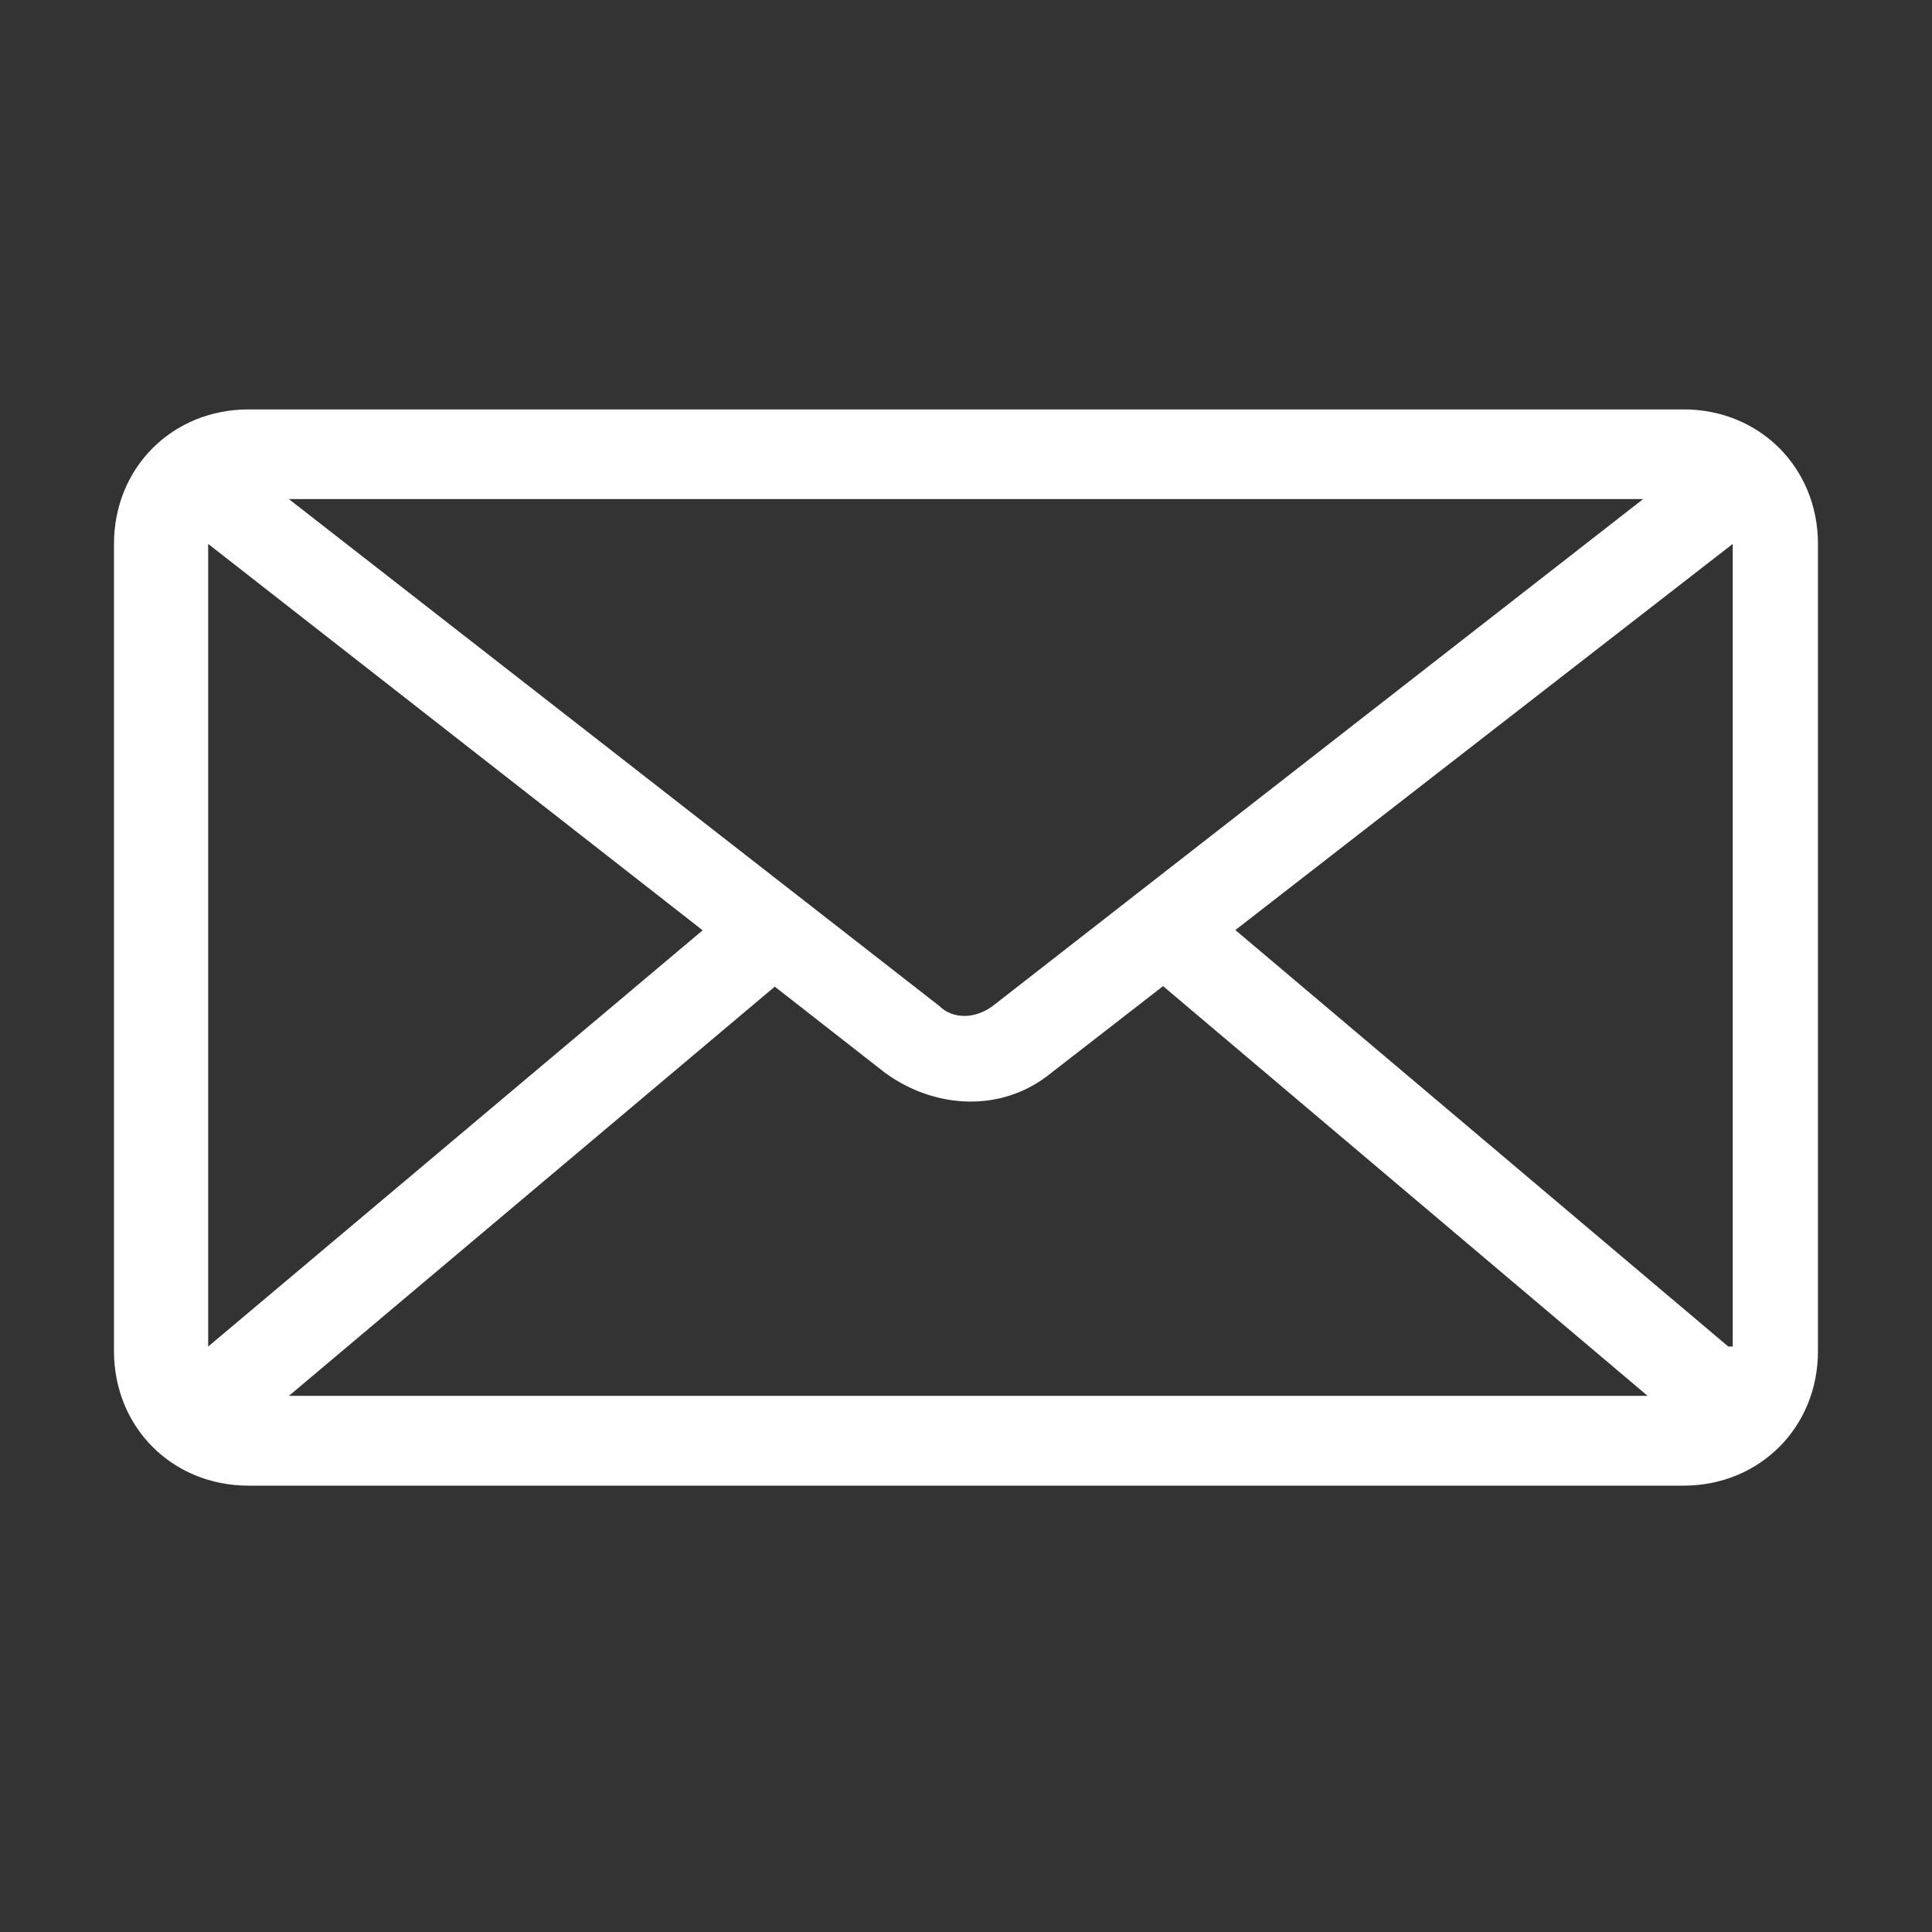 <?xml version="1.0" encoding="UTF-8"?>
<svg id="Layer_1" data-name="Layer 1" xmlns="http://www.w3.org/2000/svg" viewBox="0 0 360 360">
  <rect x="0" y="0" width="360" height="360" fill="#333333" stroke="none"/>
  <defs>
    <style>
      .cls-1 {
        fill: #ffffff;
        stroke-width: 0px;
      }
    </style>
  </defs>
  <path class="cls-1" d="M313.69,76.29H46.31c-14.2,0-25.07,10.86-25.07,25.07v150.4c0,14.2,10.86,25.07,25.07,25.07h267.37c14.2,0,25.07-10.86,25.07-25.07V101.35c0-14.2-10.86-25.07-25.07-25.07ZM196.71,93h109.46l-121.15,94.42c-3.34,2.51-7.52,2.51-10.03,0L53.83,93h142.88ZM38.79,250.91V101.35l92.14,72-92.14,77.56ZM53.83,260.1l90.02-75.82c.18-.13.35-.28.51-.44l20.59,16.09c9.19,6.68,21.72,7.52,30.92,0l20.85-16.18,90.28,76.34H53.83ZM322.88,250.91h-.84l-91.85-77.61,92.68-71.95v149.56Z"/>
</svg>